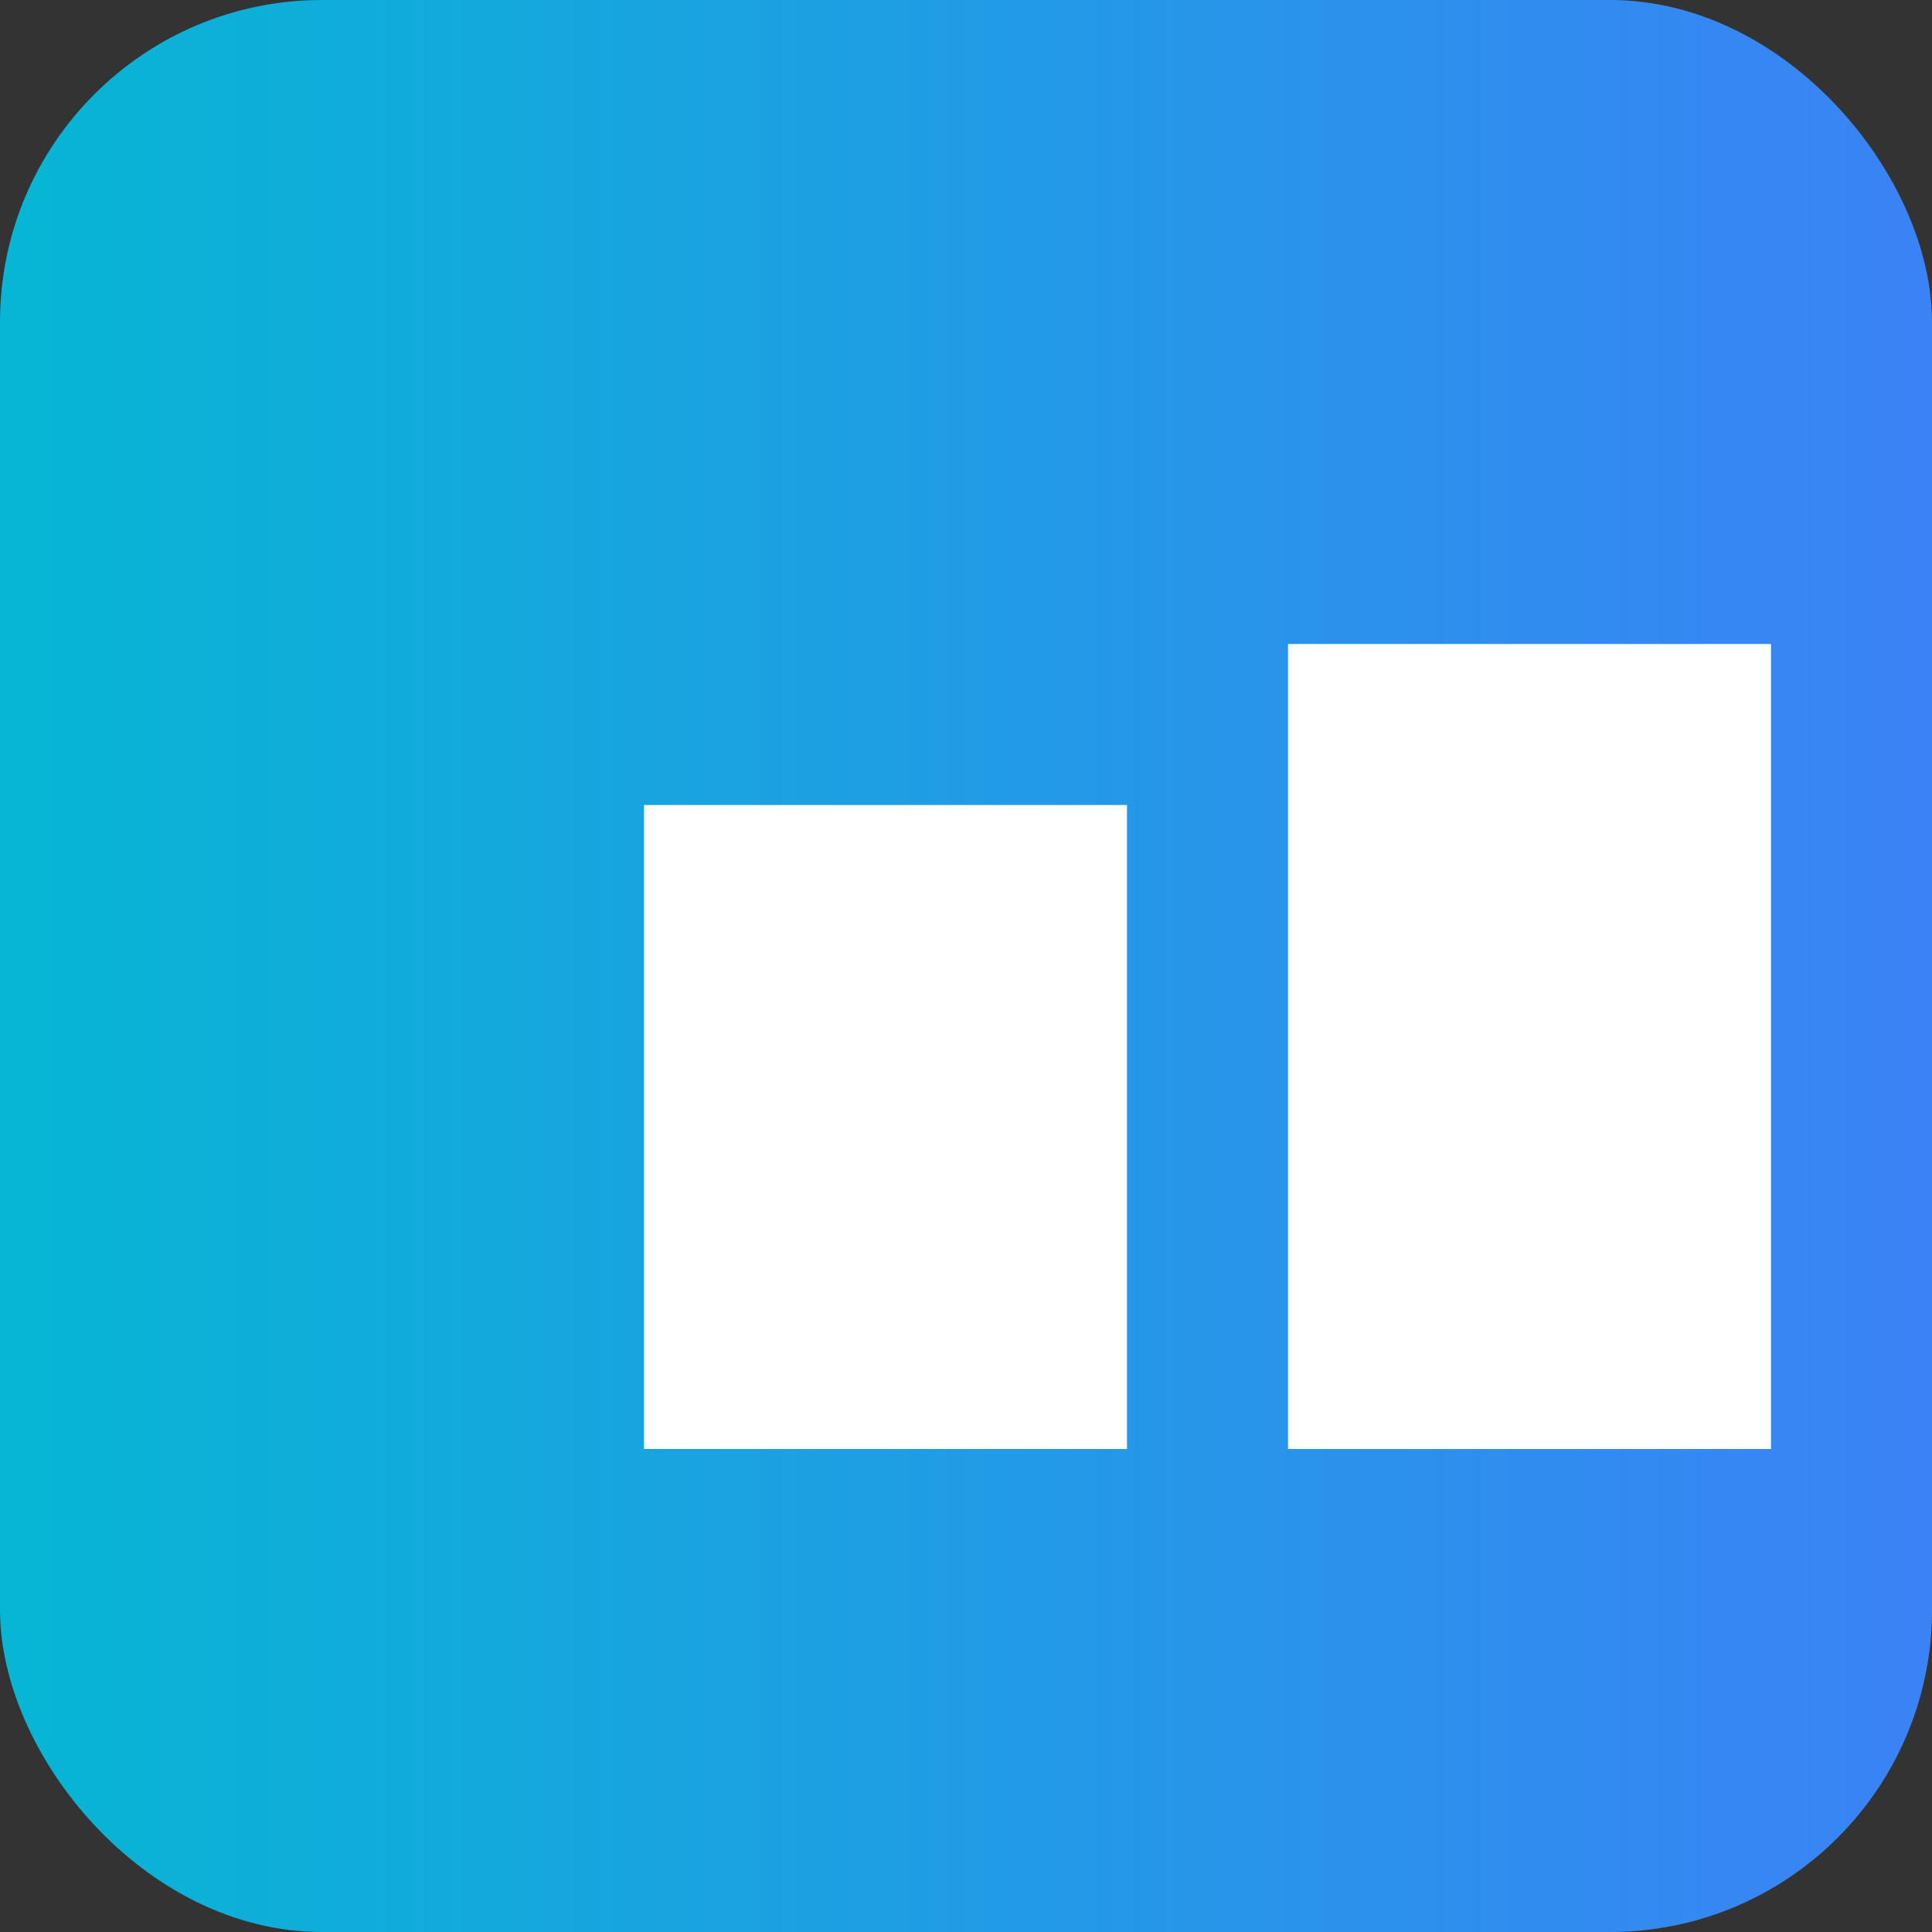 <svg xmlns="http://www.w3.org/2000/svg" viewBox="0 0 120 120">
  <rect x="0" y="0" width="120" height="120" fill="#333333" stroke="none"/>
  <defs>
    <linearGradient id="g" x1="0" x2="1">
      <stop offset="0" stop-color="#06b6d4"/>
      <stop offset="1" stop-color="#3b82f6"/>
    </linearGradient>
  </defs>
  <rect width="120" height="120" rx="20" fill="url(#g)"/>
  <g transform="translate(30,30)" fill="#fff">
    <path d="M10 60 L10 20 L40 20 L40 60 Z M50 60 L50 10 L80 10 L80 60 Z"/>
  </g>
</svg>